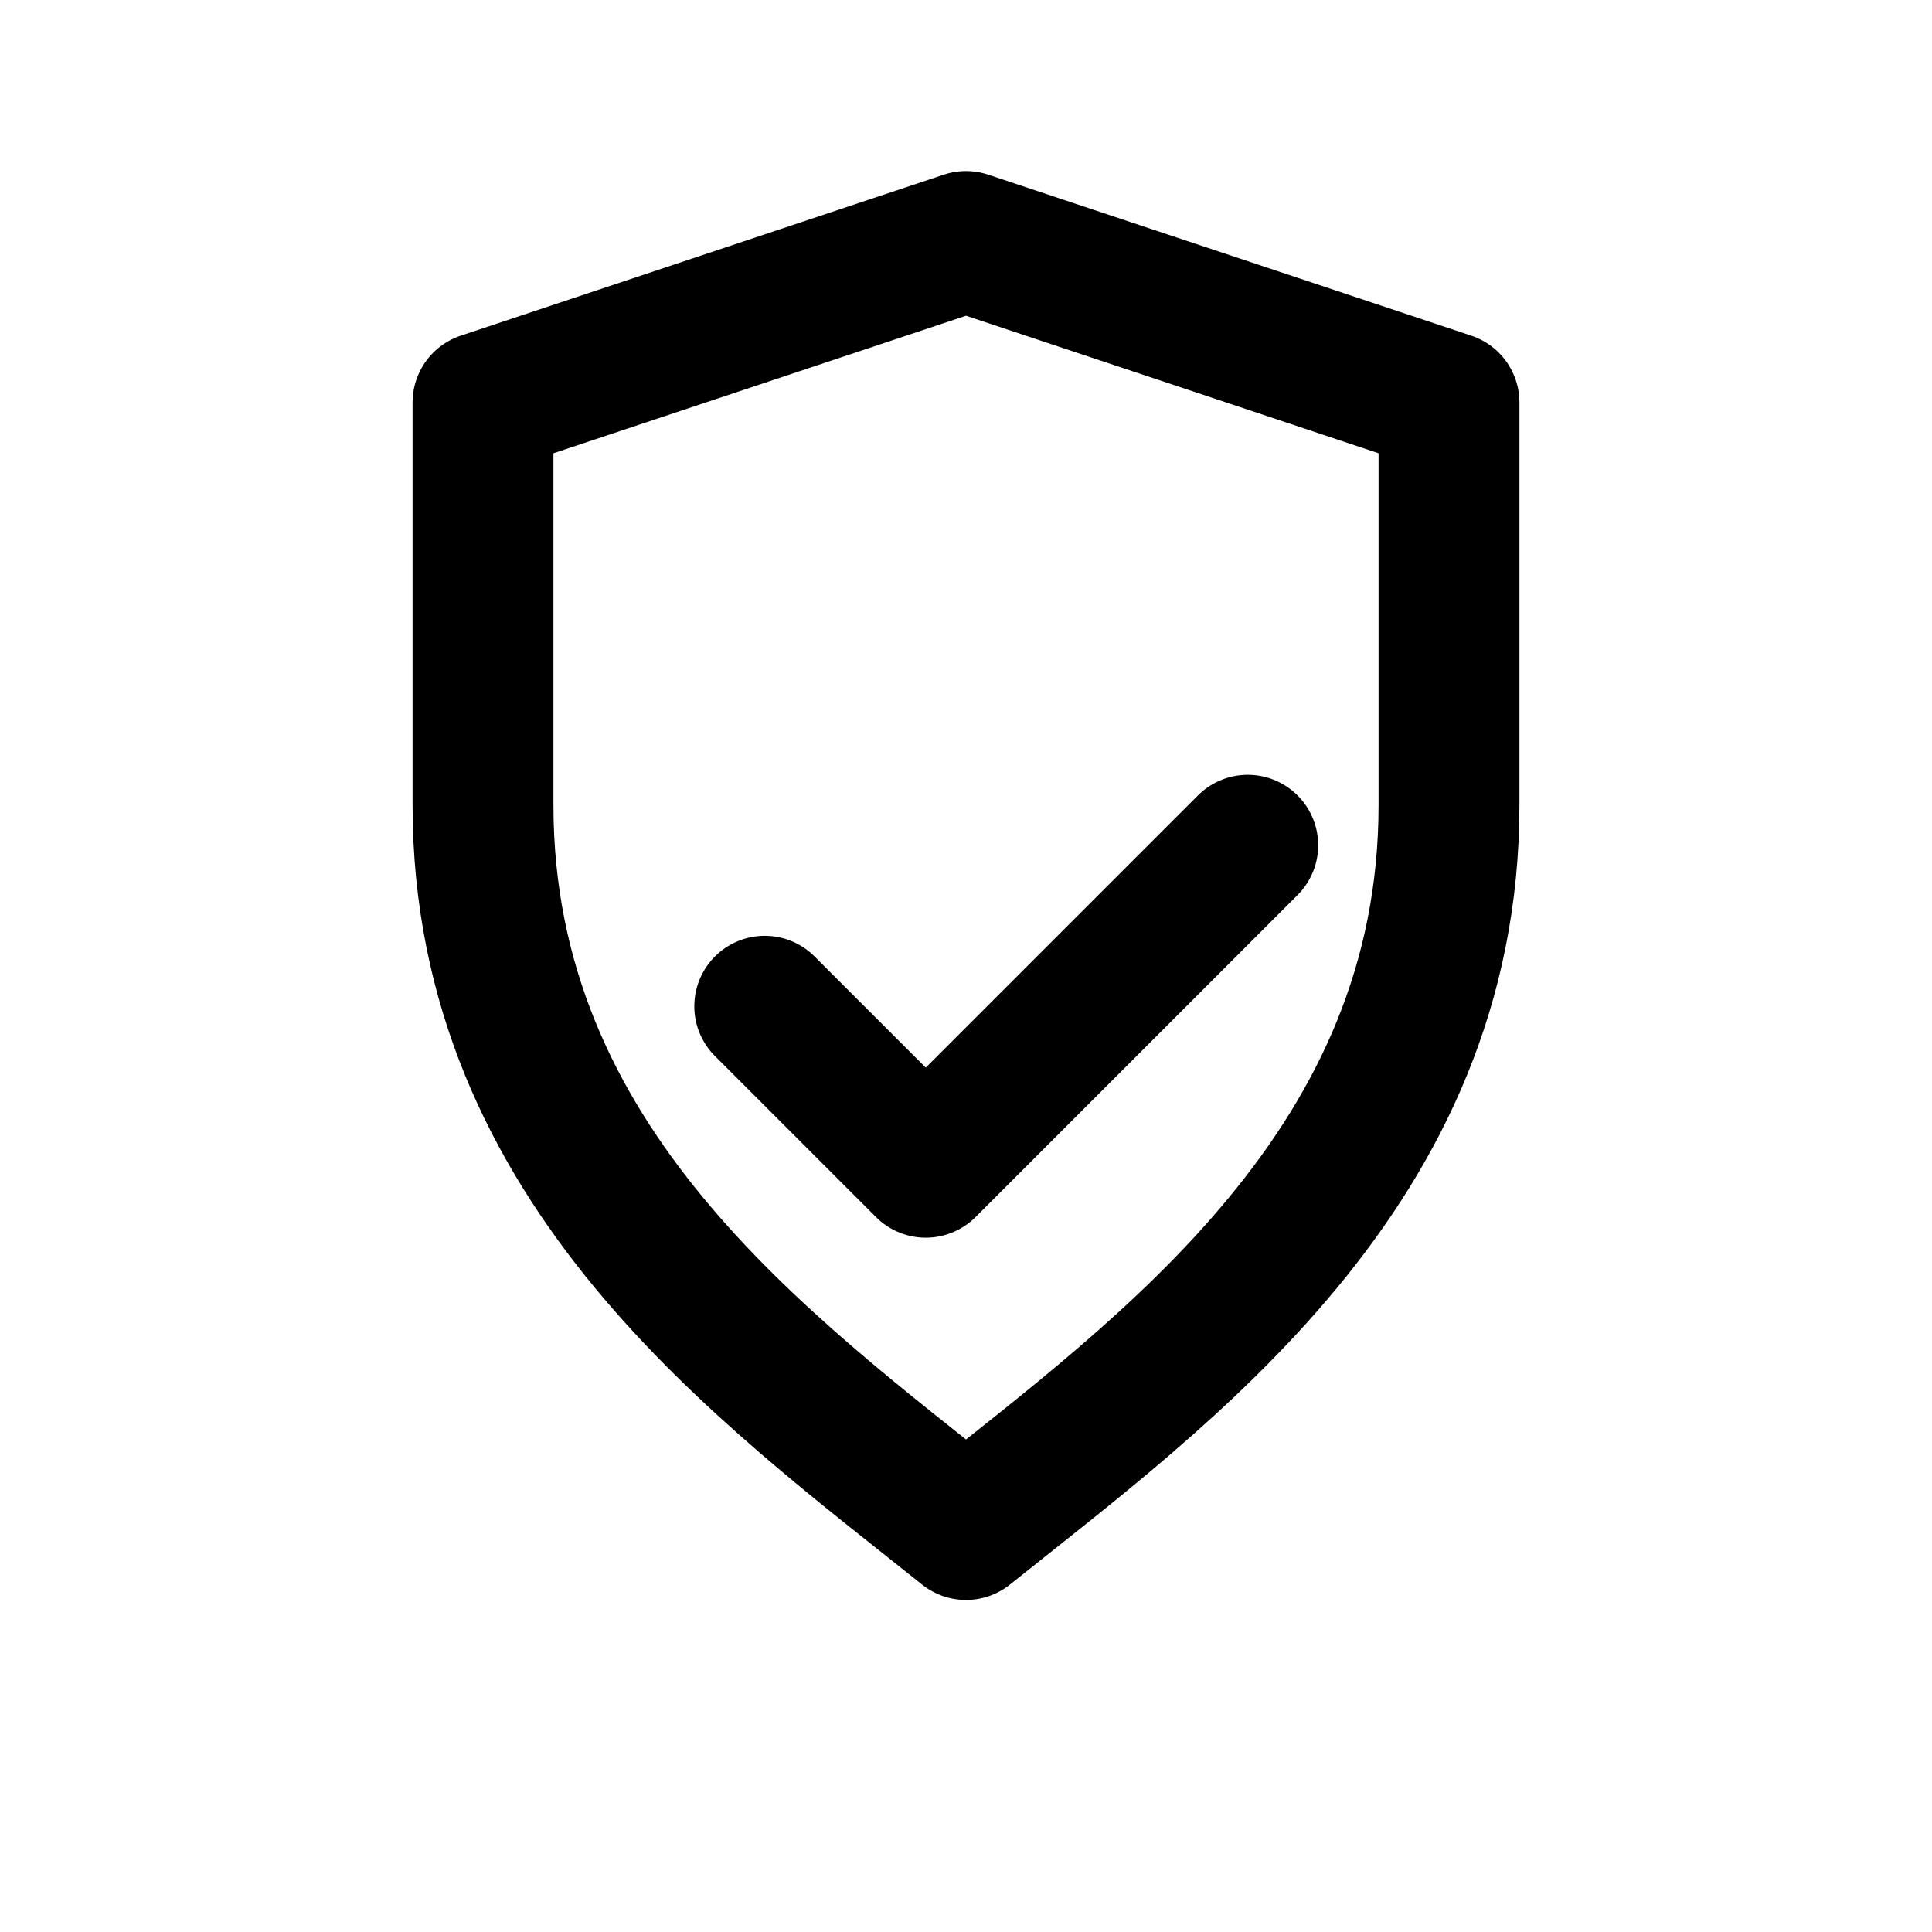 <svg xmlns="http://www.w3.org/2000/svg" viewBox="0 0 24 24" fill="none" stroke="currentColor" stroke-width="1.75" stroke-linecap="round" stroke-linejoin="round" aria-labelledby="title">
  <title>Coverage Analysis</title>
  <path d="M12 3l6 2v5c0 4.5-3.5 7-6 9-2.5-2-6-4.5-6-9V5l6-2z"/>
  <path d="M9.5 12.5l2 2 4-4"/>
</svg>
